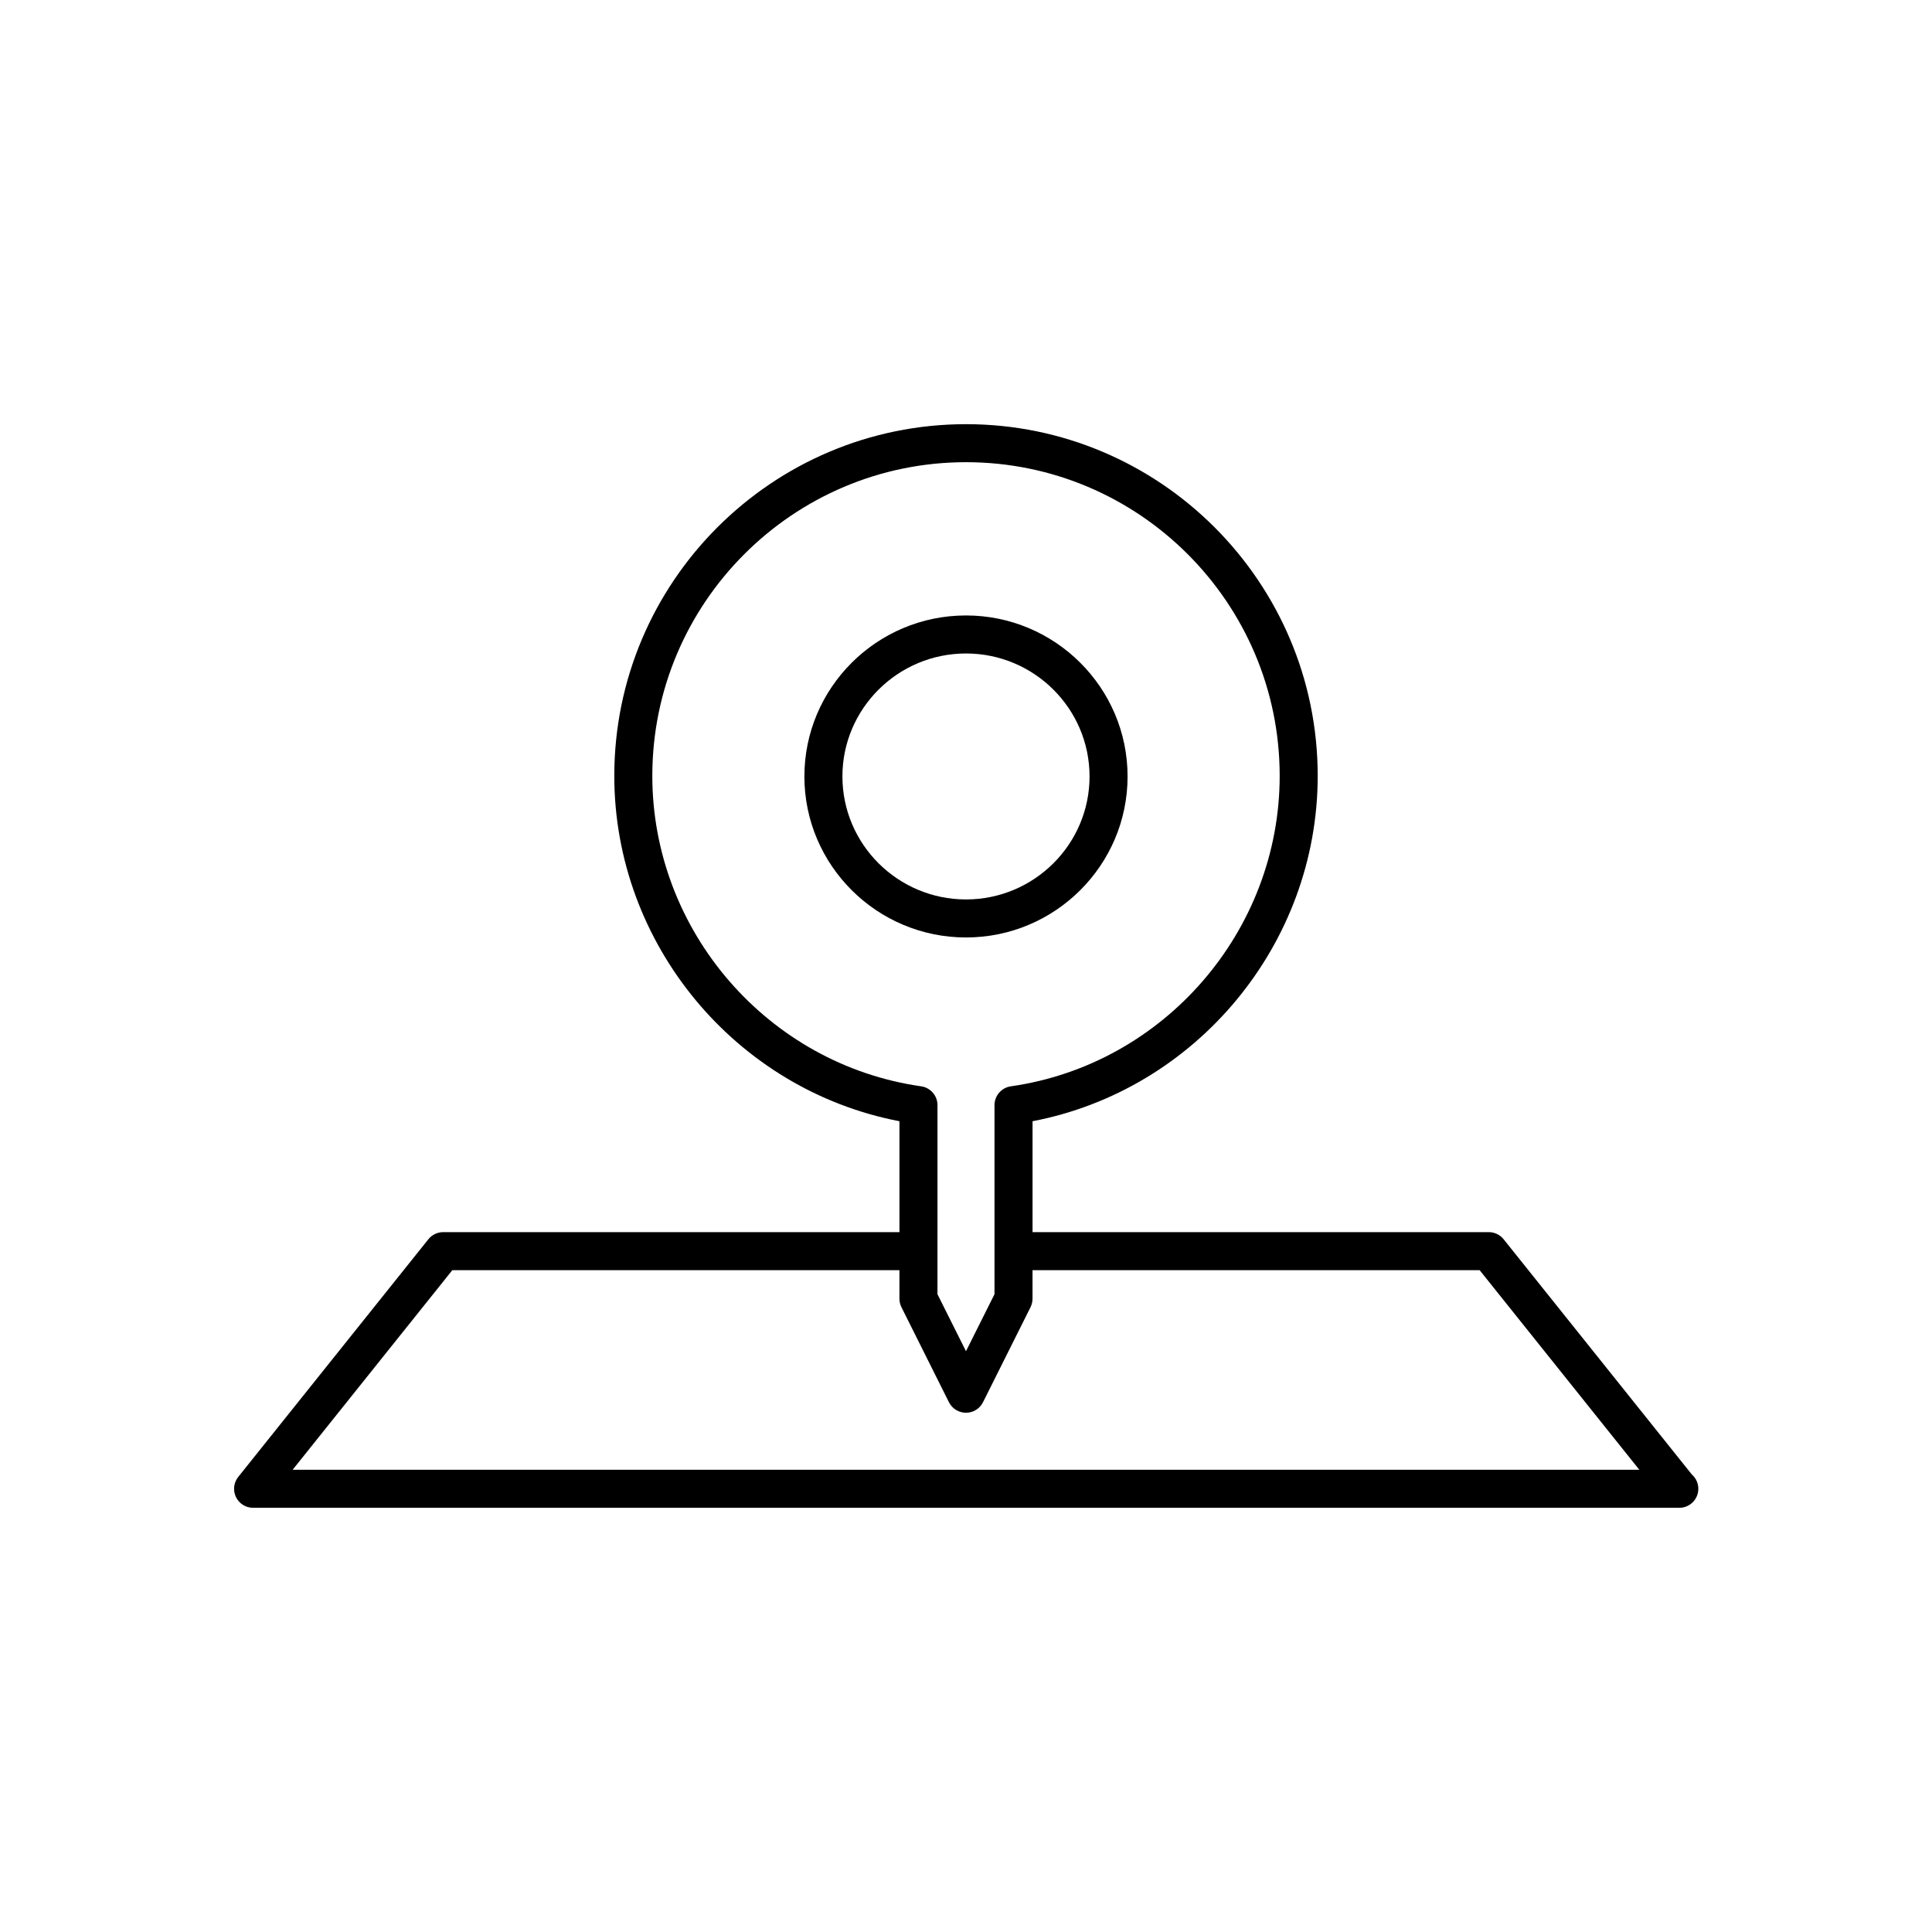 <?xml version="1.0" encoding="UTF-8"?>
<!-- Uploaded to: SVG Repo, www.svgrepo.com, Generator: SVG Repo Mixer Tools -->
<svg fill="#000000" width="800px" height="800px" version="1.1" viewBox="144 144 512 512" xmlns="http://www.w3.org/2000/svg">
 <g>
  <path d="m542.48 472.42c-0.957-1.195-2.402-1.891-3.934-1.891h-120.91v-29.391c43.379-8.312 75.57-46.902 75.57-91.523 0-51.395-41.809-93.203-93.203-93.203s-93.207 41.809-93.207 93.203c0 44.621 32.191 83.211 75.57 91.523v29.391h-120.91c-1.531 0-2.981 0.695-3.934 1.891l-50.383 62.977c-1.211 1.512-1.445 3.586-0.609 5.328 0.844 1.75 2.609 2.859 4.547 2.859h377.86c0.031-0.004 0.066-0.004 0.102 0 2.781 0 5.039-2.254 5.039-5.039 0-1.512-0.668-2.867-1.719-3.789zm-150.04-1.891v-33.656c0-2.508-1.844-4.633-4.328-4.988-40.613-5.793-71.242-41.164-71.242-82.27 0-45.836 37.293-83.129 83.129-83.129s83.129 37.293 83.129 83.129c0 41.105-30.629 76.477-71.246 82.273-2.481 0.355-4.328 2.481-4.328 4.984v50.102l-7.559 15.113-7.559-15.113 0.004-6.367zm-170.89 62.977 42.32-52.898h118.49v7.559c0 0.781 0.184 1.555 0.531 2.254l12.594 25.191c0.855 1.703 2.602 2.781 4.512 2.781s3.652-1.078 4.508-2.785l12.594-25.191c0.348-0.699 0.531-1.469 0.531-2.254v-7.555h118.49l42.32 52.898z"/>
  <path d="m442.82 349.77c0-23.527-19.211-42.668-42.824-42.668s-42.824 19.141-42.824 42.668c0 23.527 19.211 42.668 42.824 42.668s42.824-19.141 42.824-42.668zm-42.824-32.59c18.055 0 32.746 14.621 32.746 32.59 0 17.973-14.691 32.59-32.746 32.59s-32.746-14.621-32.746-32.59c-0.004-17.969 14.688-32.59 32.746-32.59z"/>
 </g>
</svg>